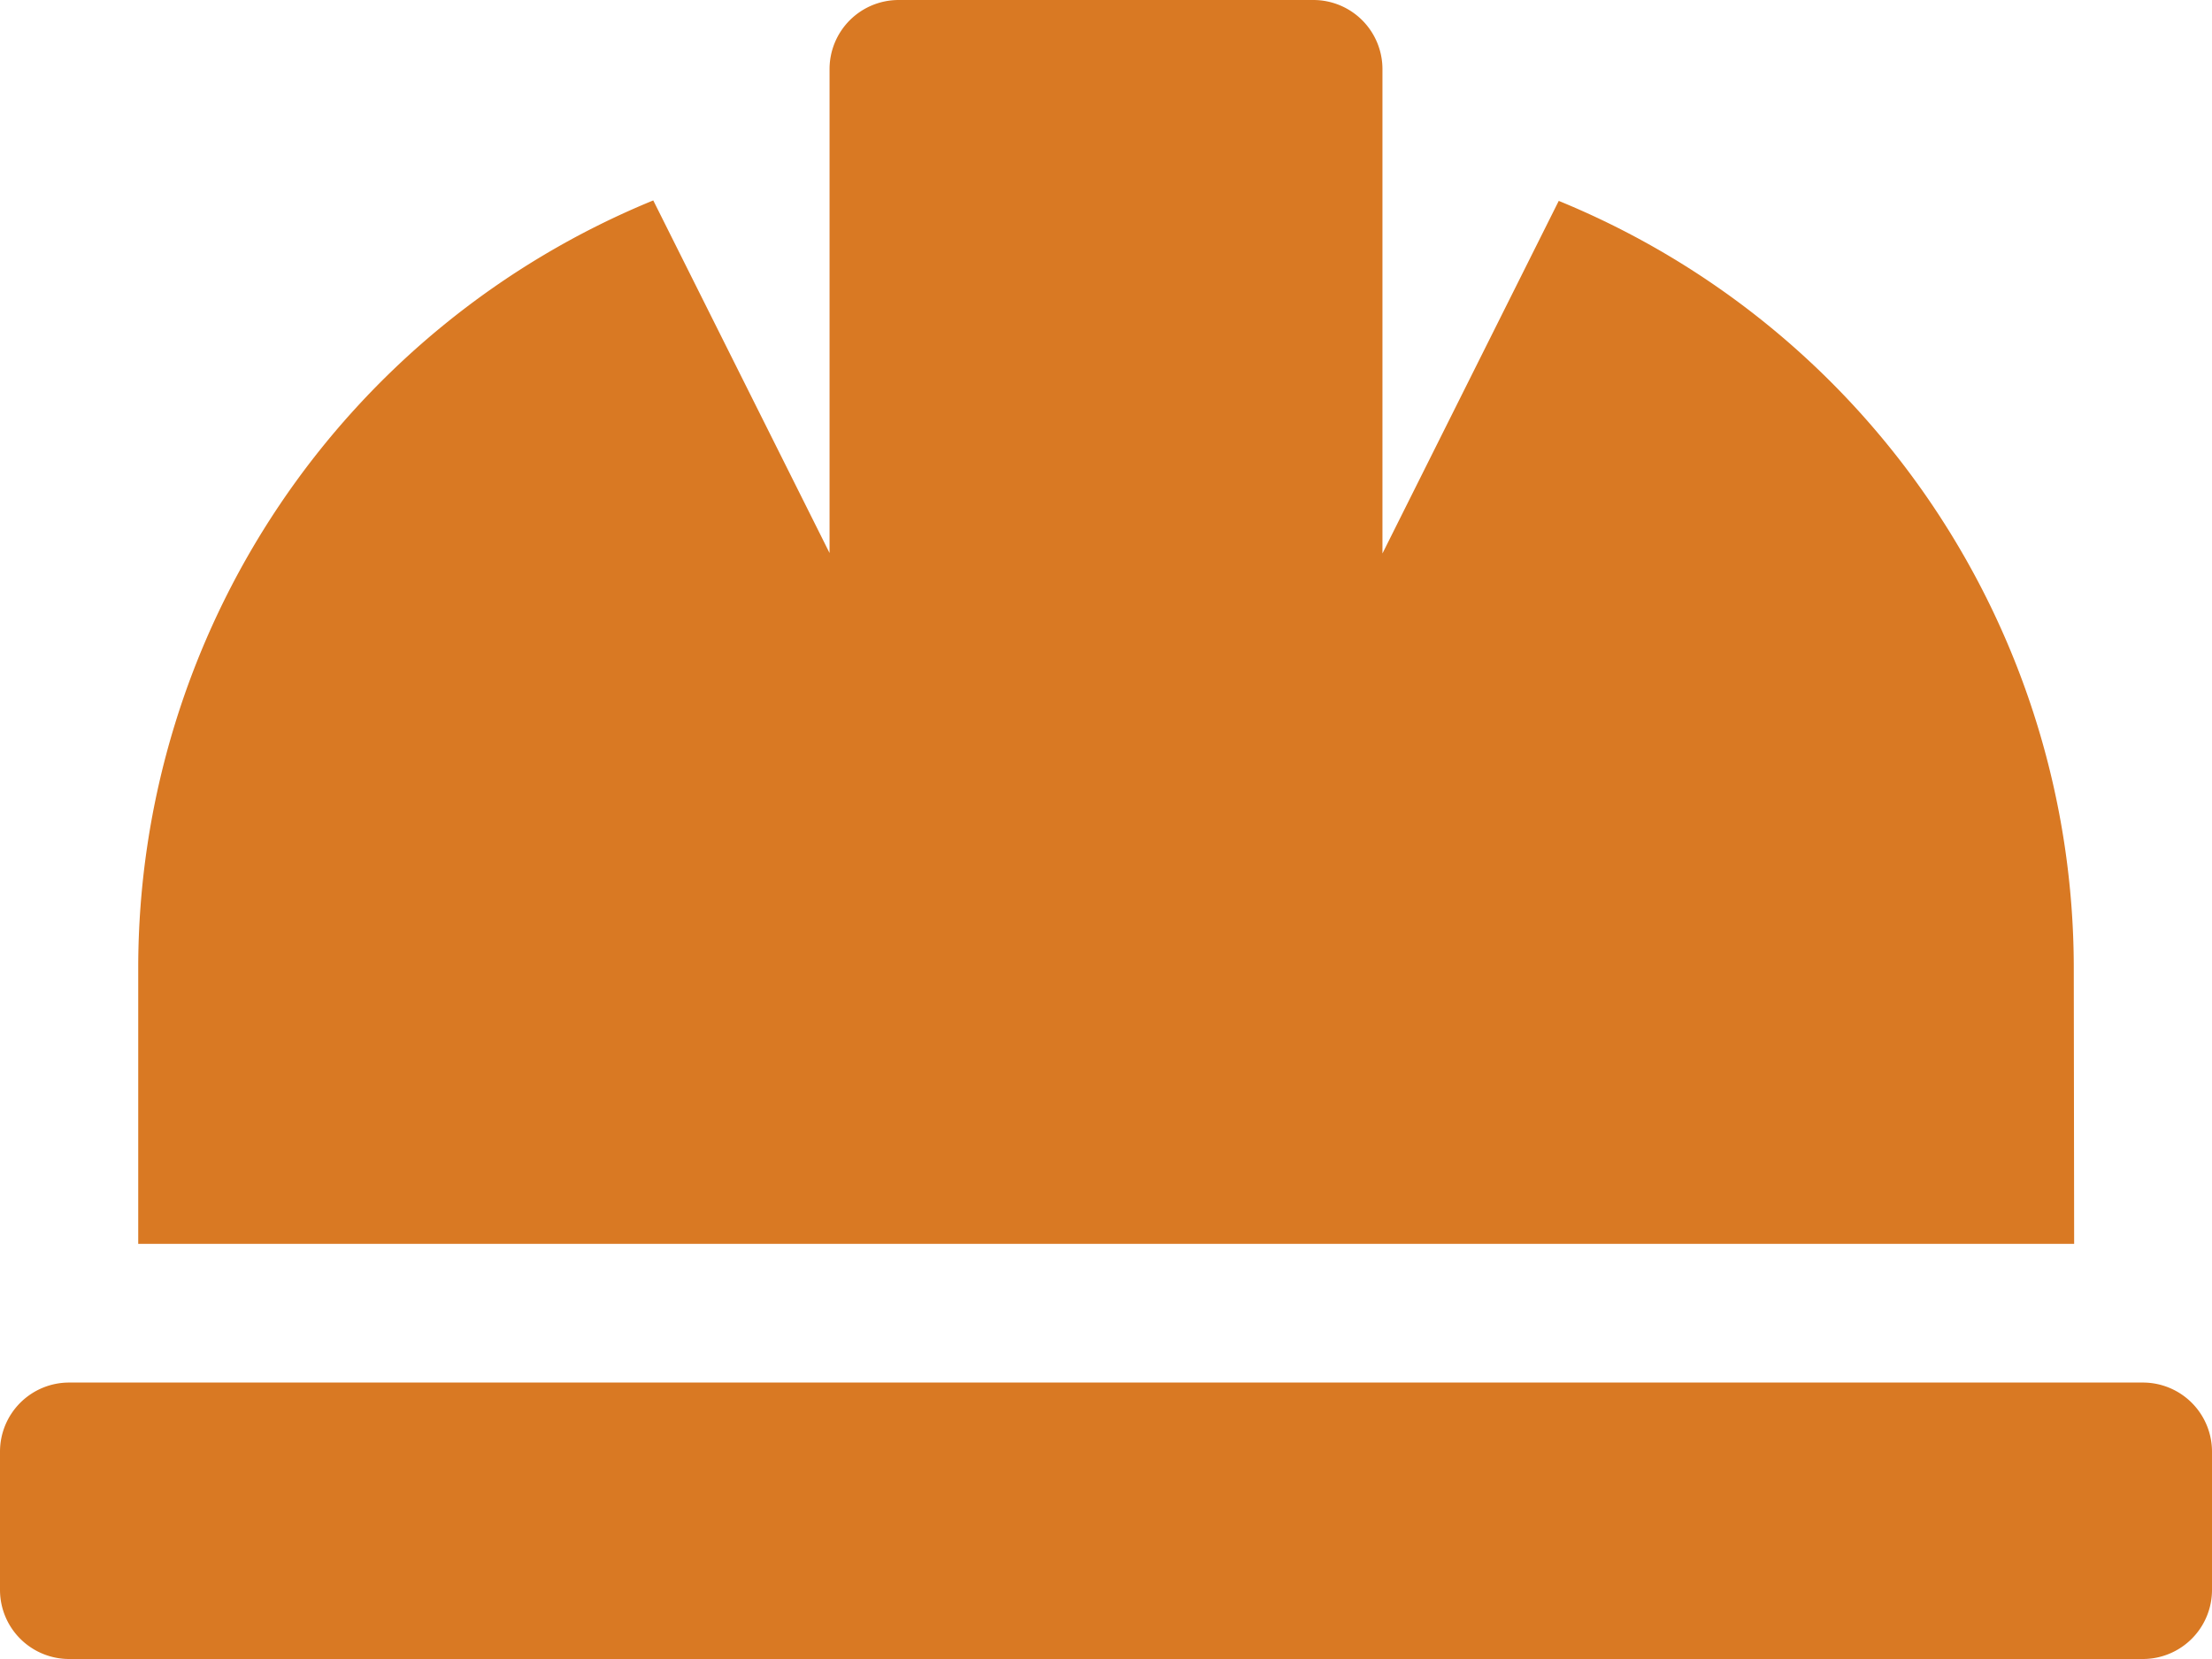 <svg xmlns="http://www.w3.org/2000/svg" width="23.652" height="17.739" viewBox="0 0 23.652 17.739">
  <path id="hard-hat-solid" d="M22.174,74.348a8.867,8.867,0,0,0-5.507-8.2l-1.885,3.77V64.739A.739.739,0,0,0,14.044,64H9.609a.739.739,0,0,0-.739.739v5.174l-1.885-3.77a8.872,8.872,0,0,0-5.507,8.2V77.3h20.7Zm.739,4.435H.739A.739.739,0,0,0,0,79.522V81a.739.739,0,0,0,.739.739H22.913A.739.739,0,0,0,23.652,81V79.522A.739.739,0,0,0,22.913,78.783Z" transform="translate(0 -64)" fill="#d97923"/>
</svg>
